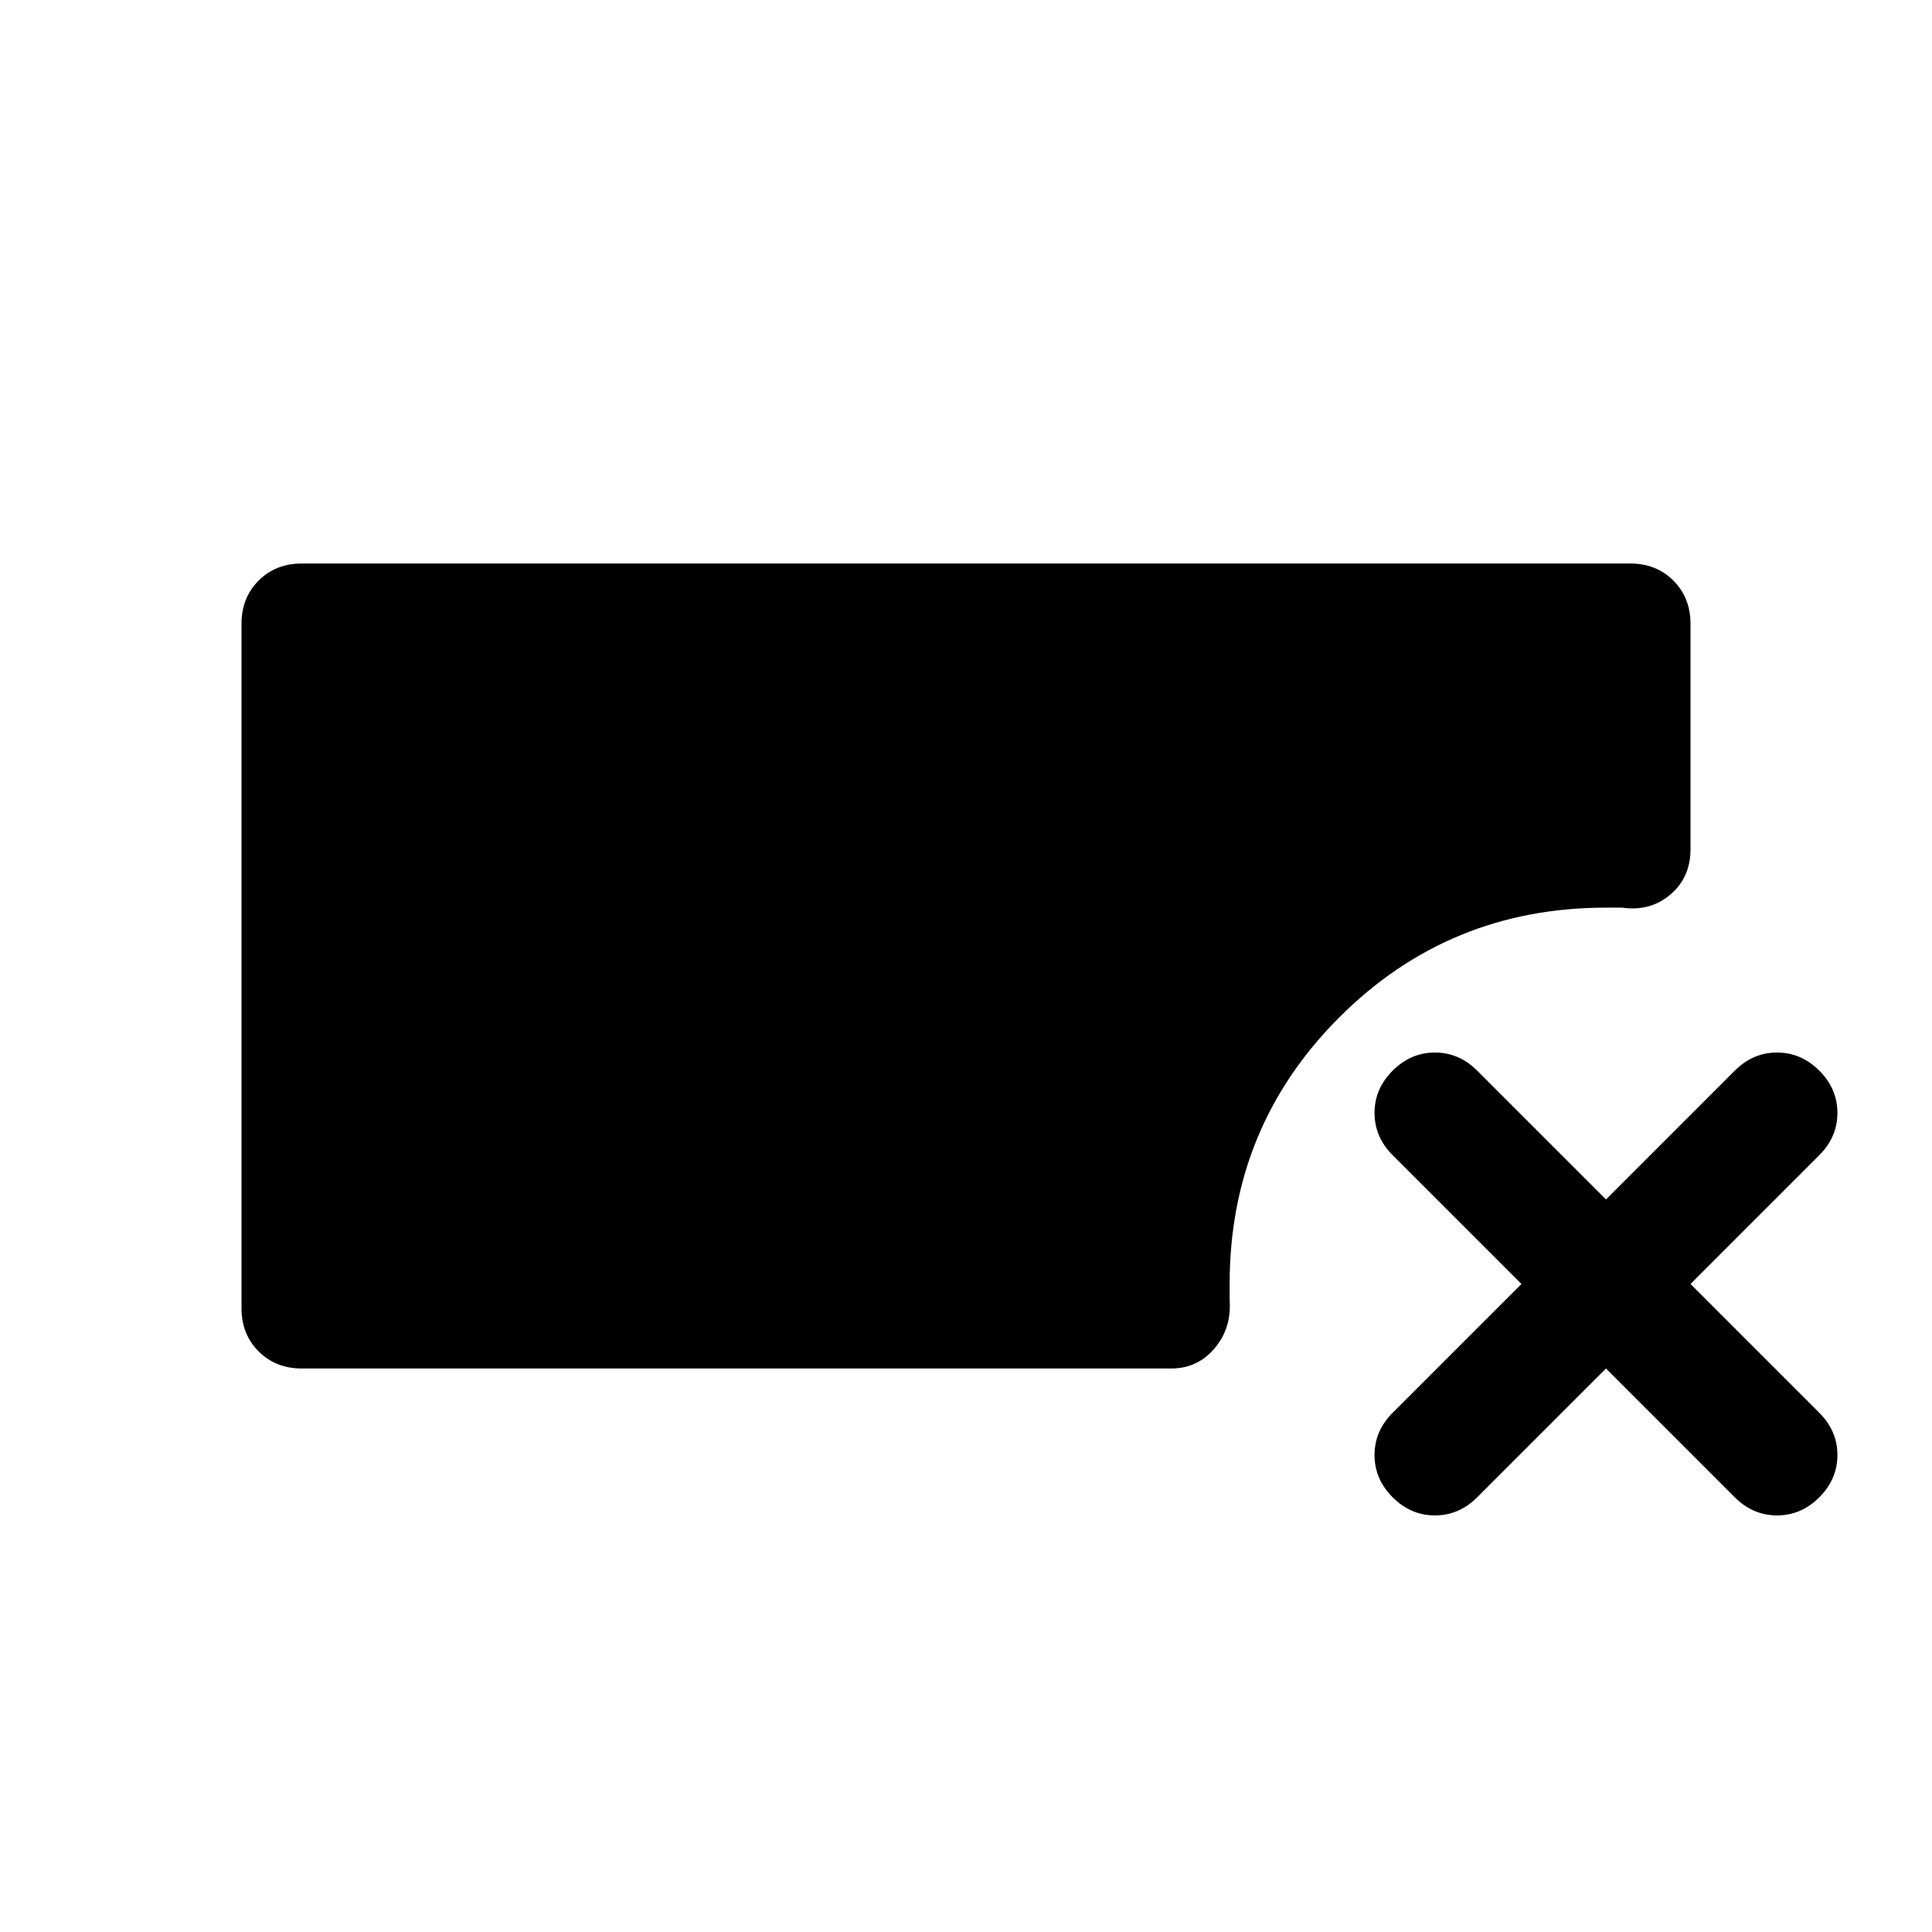 <svg xmlns="http://www.w3.org/2000/svg" width="48" height="48" viewBox="0 -960 960 960"><path d="M150-280q-13 0-21.5-8.5T120-310v-340q0-13 8.5-21.5T150-680h660q13 0 21.5 8.5T840-650v112q0 14-10 22.5t-24 6.5h-8q-78 0-132.5 54.5T611-322v8q1 14-7.5 24T582-280H150Zm648 0-64 64q-9 9-21 9t-21-9q-9-9-9-21t9-21l64-64-64-64q-9-9-9-21t9-21q9-9 21-9t21 9l64 64 64-64q9-9 21-9t21 9q9 9 9 21t-9 21l-64 64 64 64q9 9 9 21t-9 21q-9 9-21 9t-21-9l-64-64Z"/></svg>